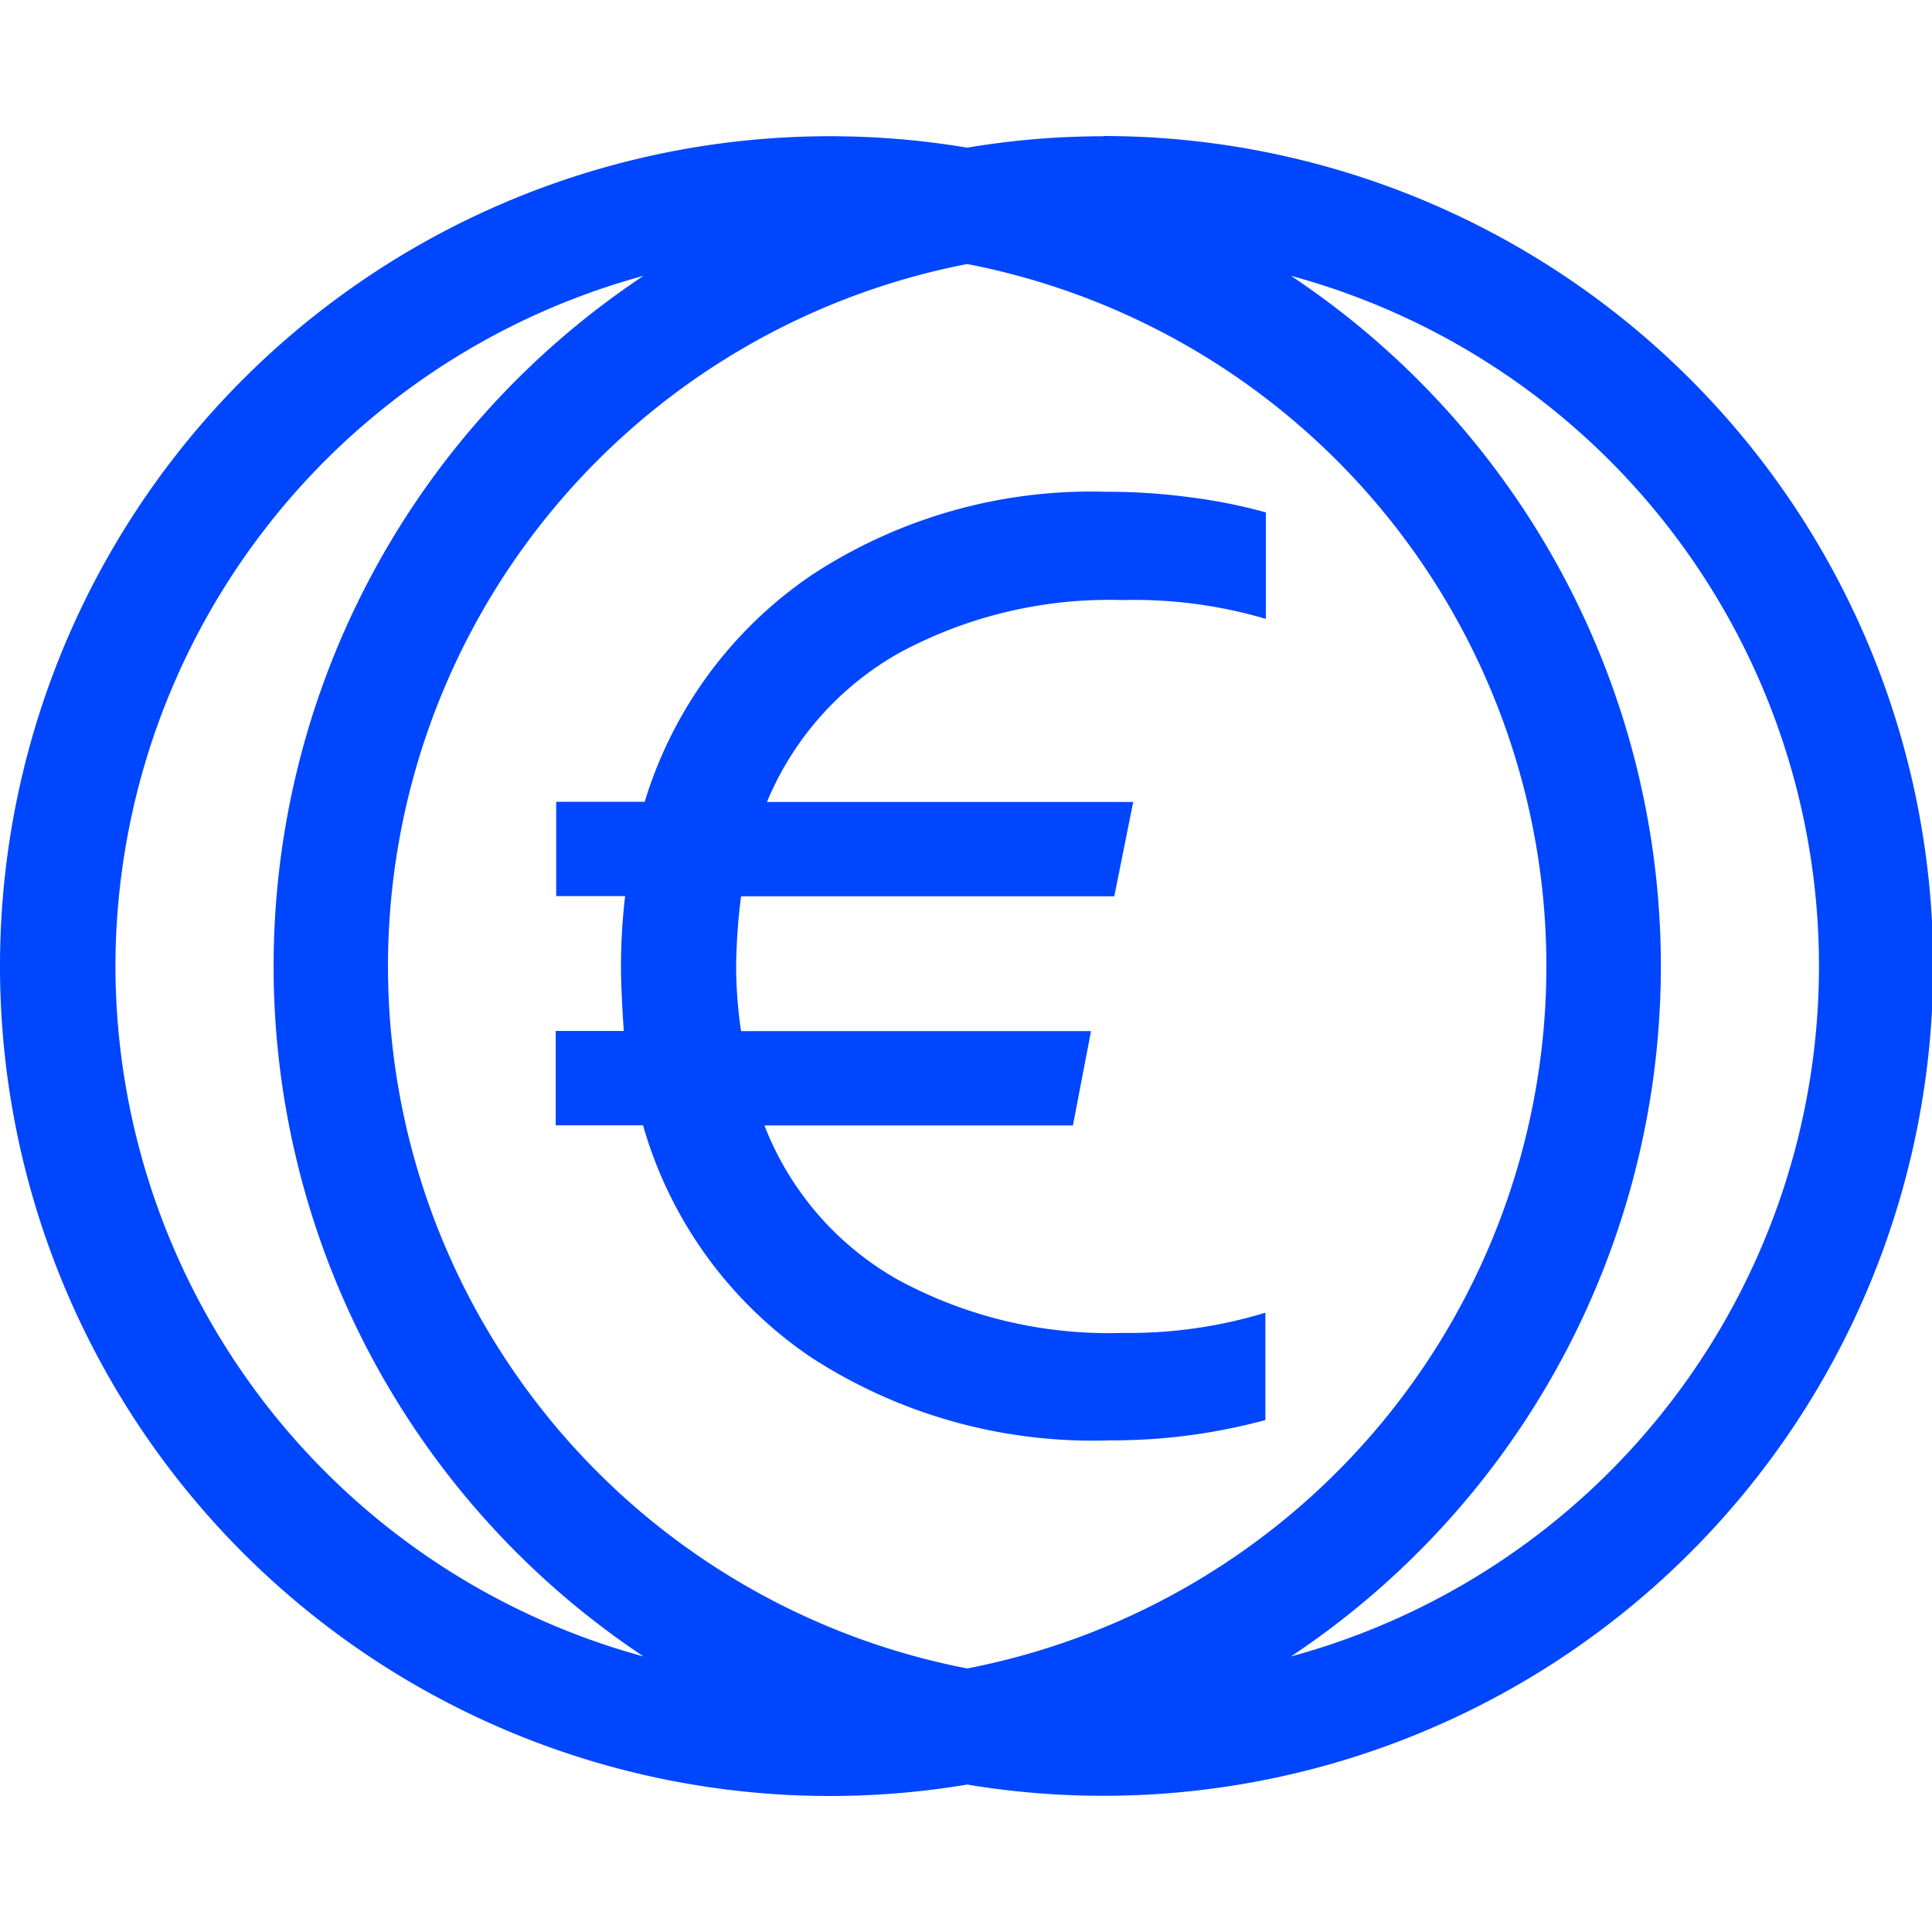 <svg xmlns="http://www.w3.org/2000/svg" xmlns:xlink="http://www.w3.org/1999/xlink" width="44" height="44" viewBox="0 0 44 44">
  <defs>
    <clipPath id="clip-path">
      <rect id="Rectangle_9" data-name="Rectangle 9" width="44" height="37.804" fill="#0046fe"/>
    </clipPath>
    <clipPath id="clip-gestao_dinheiro_1">
      <rect width="44" height="44"/>
    </clipPath>
  </defs>
  <g id="gestao_dinheiro_1" data-name="gestao dinheiro – 1" clip-path="url(#clip-gestao_dinheiro_1)">
    <g id="Group_8" data-name="Group 8" transform="translate(0 3.098)">
      <g id="Group_7" data-name="Group 7" clip-path="url(#clip-path)">
        <path id="Path_5" data-name="Path 5" d="M25.127.005a18.792,18.792,0,0,0-3.1.26,18.9,18.9,0,1,0,0,37.279A18.9,18.9,0,1,0,25.127,0ZM22.027,34.9a16.29,16.29,0,0,1,0-31.985,16.29,16.29,0,0,1,0,31.985M2.629,18.9A16.318,16.318,0,0,1,14.657,3.183a18.881,18.881,0,0,0,0,31.444A16.318,16.318,0,0,1,2.629,18.9M29.4,34.627a18.882,18.882,0,0,0,0-31.444,16.29,16.29,0,0,1,0,31.444" transform="translate(0)" fill="#0046fe"/>
        <path id="Path_6" data-name="Path 6" d="M86.018,47.04a11.584,11.584,0,0,0-6.684,1.886A9.617,9.617,0,0,0,75.516,54.1H73.5v2.148H75.07a13.842,13.842,0,0,0-.095,1.607c0,.329.021.818.064,1.464h-1.55v2.149h1.989a9.539,9.539,0,0,0,3.8,5.267,11.765,11.765,0,0,0,6.825,1.908,13.346,13.346,0,0,0,3.548-.462V65.736a10.648,10.648,0,0,1-3.262.46,10.056,10.056,0,0,1-5.13-1.224,6.889,6.889,0,0,1-3.016-3.5h7.025l.412-2.149h-7.97a10.171,10.171,0,0,1-.112-1.495,13.817,13.817,0,0,1,.112-1.576h8.5l.431-2.148H78.3a6.951,6.951,0,0,1,3.022-3.4A10.063,10.063,0,0,1,86.4,49.506a10.58,10.58,0,0,1,3.262.429V47.51a12.021,12.021,0,0,0-1.646-.334,14.073,14.073,0,0,0-2-.136" transform="translate(-60.833 -38.938)" fill="#0046fe"/>
      </g>
    </g>
  </g>
</svg>
